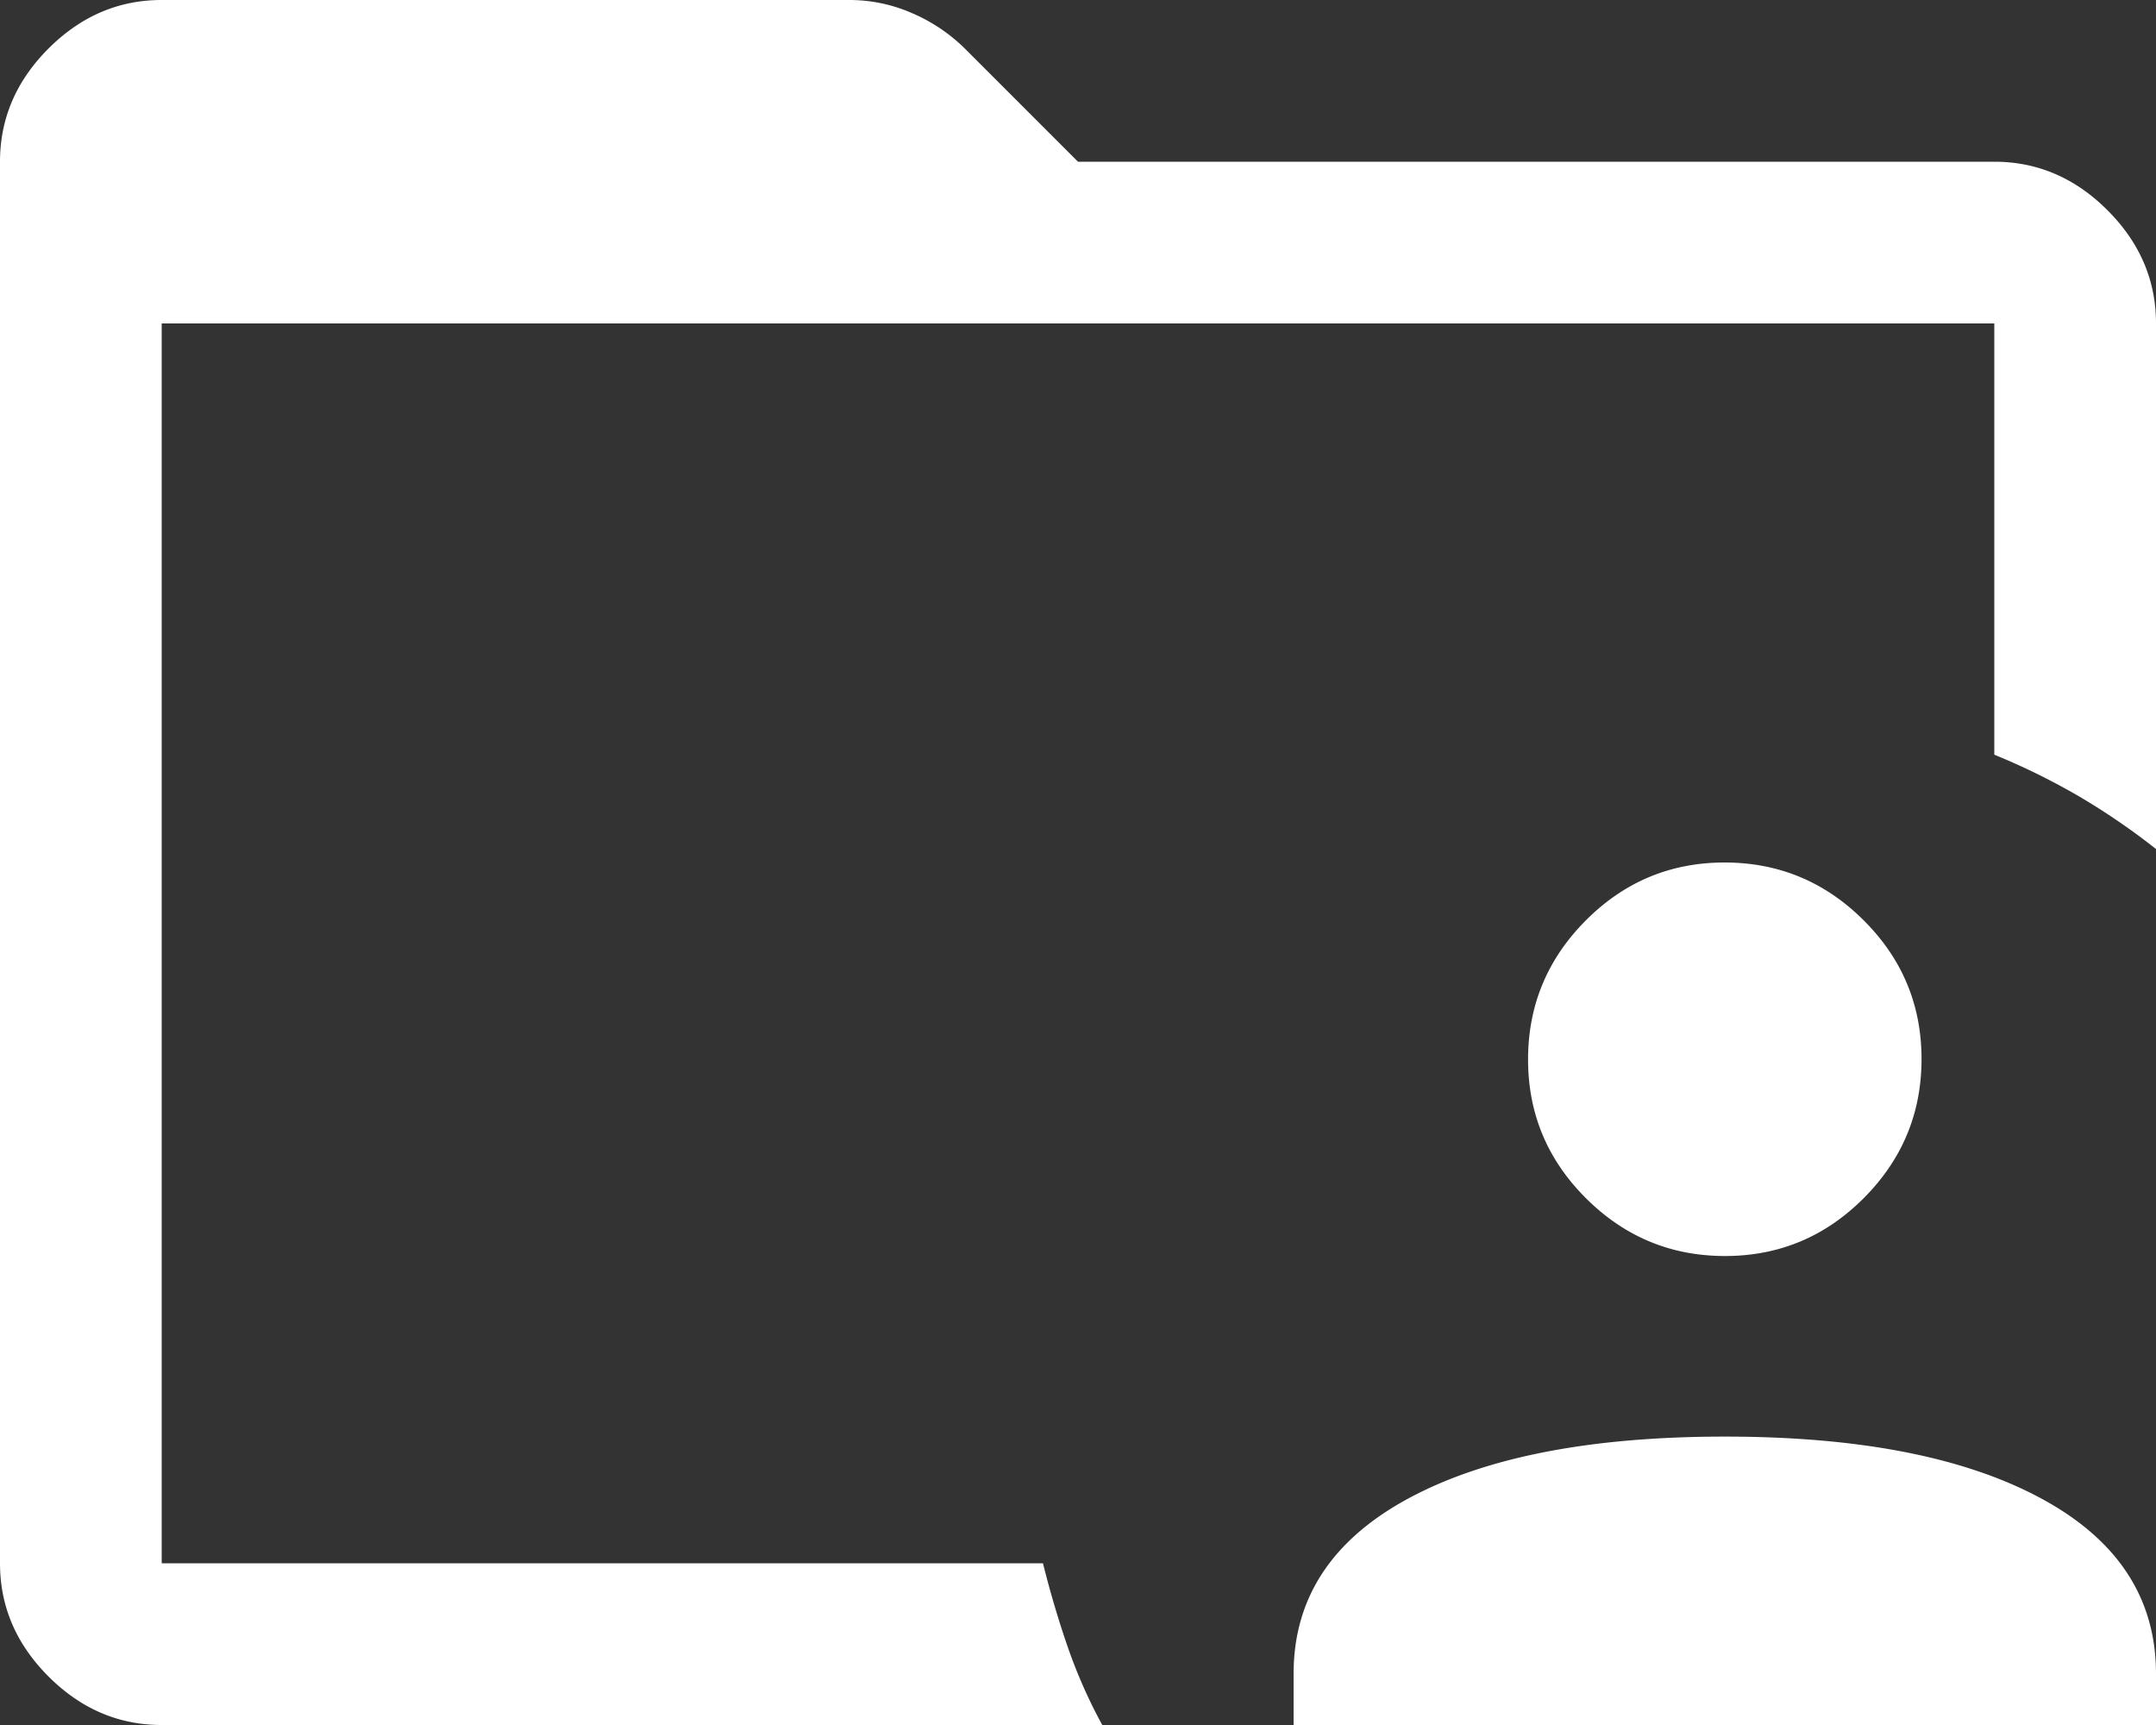 <svg xmlns="http://www.w3.org/2000/svg" width="800" height="640" viewBox="0 0 800 640">
  <rect x="0" y="0" width="800" height="640" fill="#333333" stroke="none"/>
  <path id="files" d="M141,836v0Zm0,60q-24,0-42-18T81,836V316q0-24,18-42t42-18H396a57.892,57.892,0,0,1,23.722,5,63.394,63.394,0,0,1,19.366,13.088L481,316H821q24,0,42,18t18,42V571a254.44,254.44,0,0,0-28.5-19.5A251.748,251.748,0,0,0,821,536V376H141V836H468q4,16,9.143,30.915A190.872,190.872,0,0,0,490,896Zm420,0V877q0-42,42.5-65T721,789q75,0,117.5,23T881,877v19ZM721.08,722Q691,722,669.5,700.58T648,649.08q0-30.08,21.42-51.58t51.5-21.5q30.08,0,51.58,21.42t21.5,51.5q0,30.08-21.42,51.58T721.08,722Z" transform="translate(-81 -256)" fill="#fff"/>
</svg>
